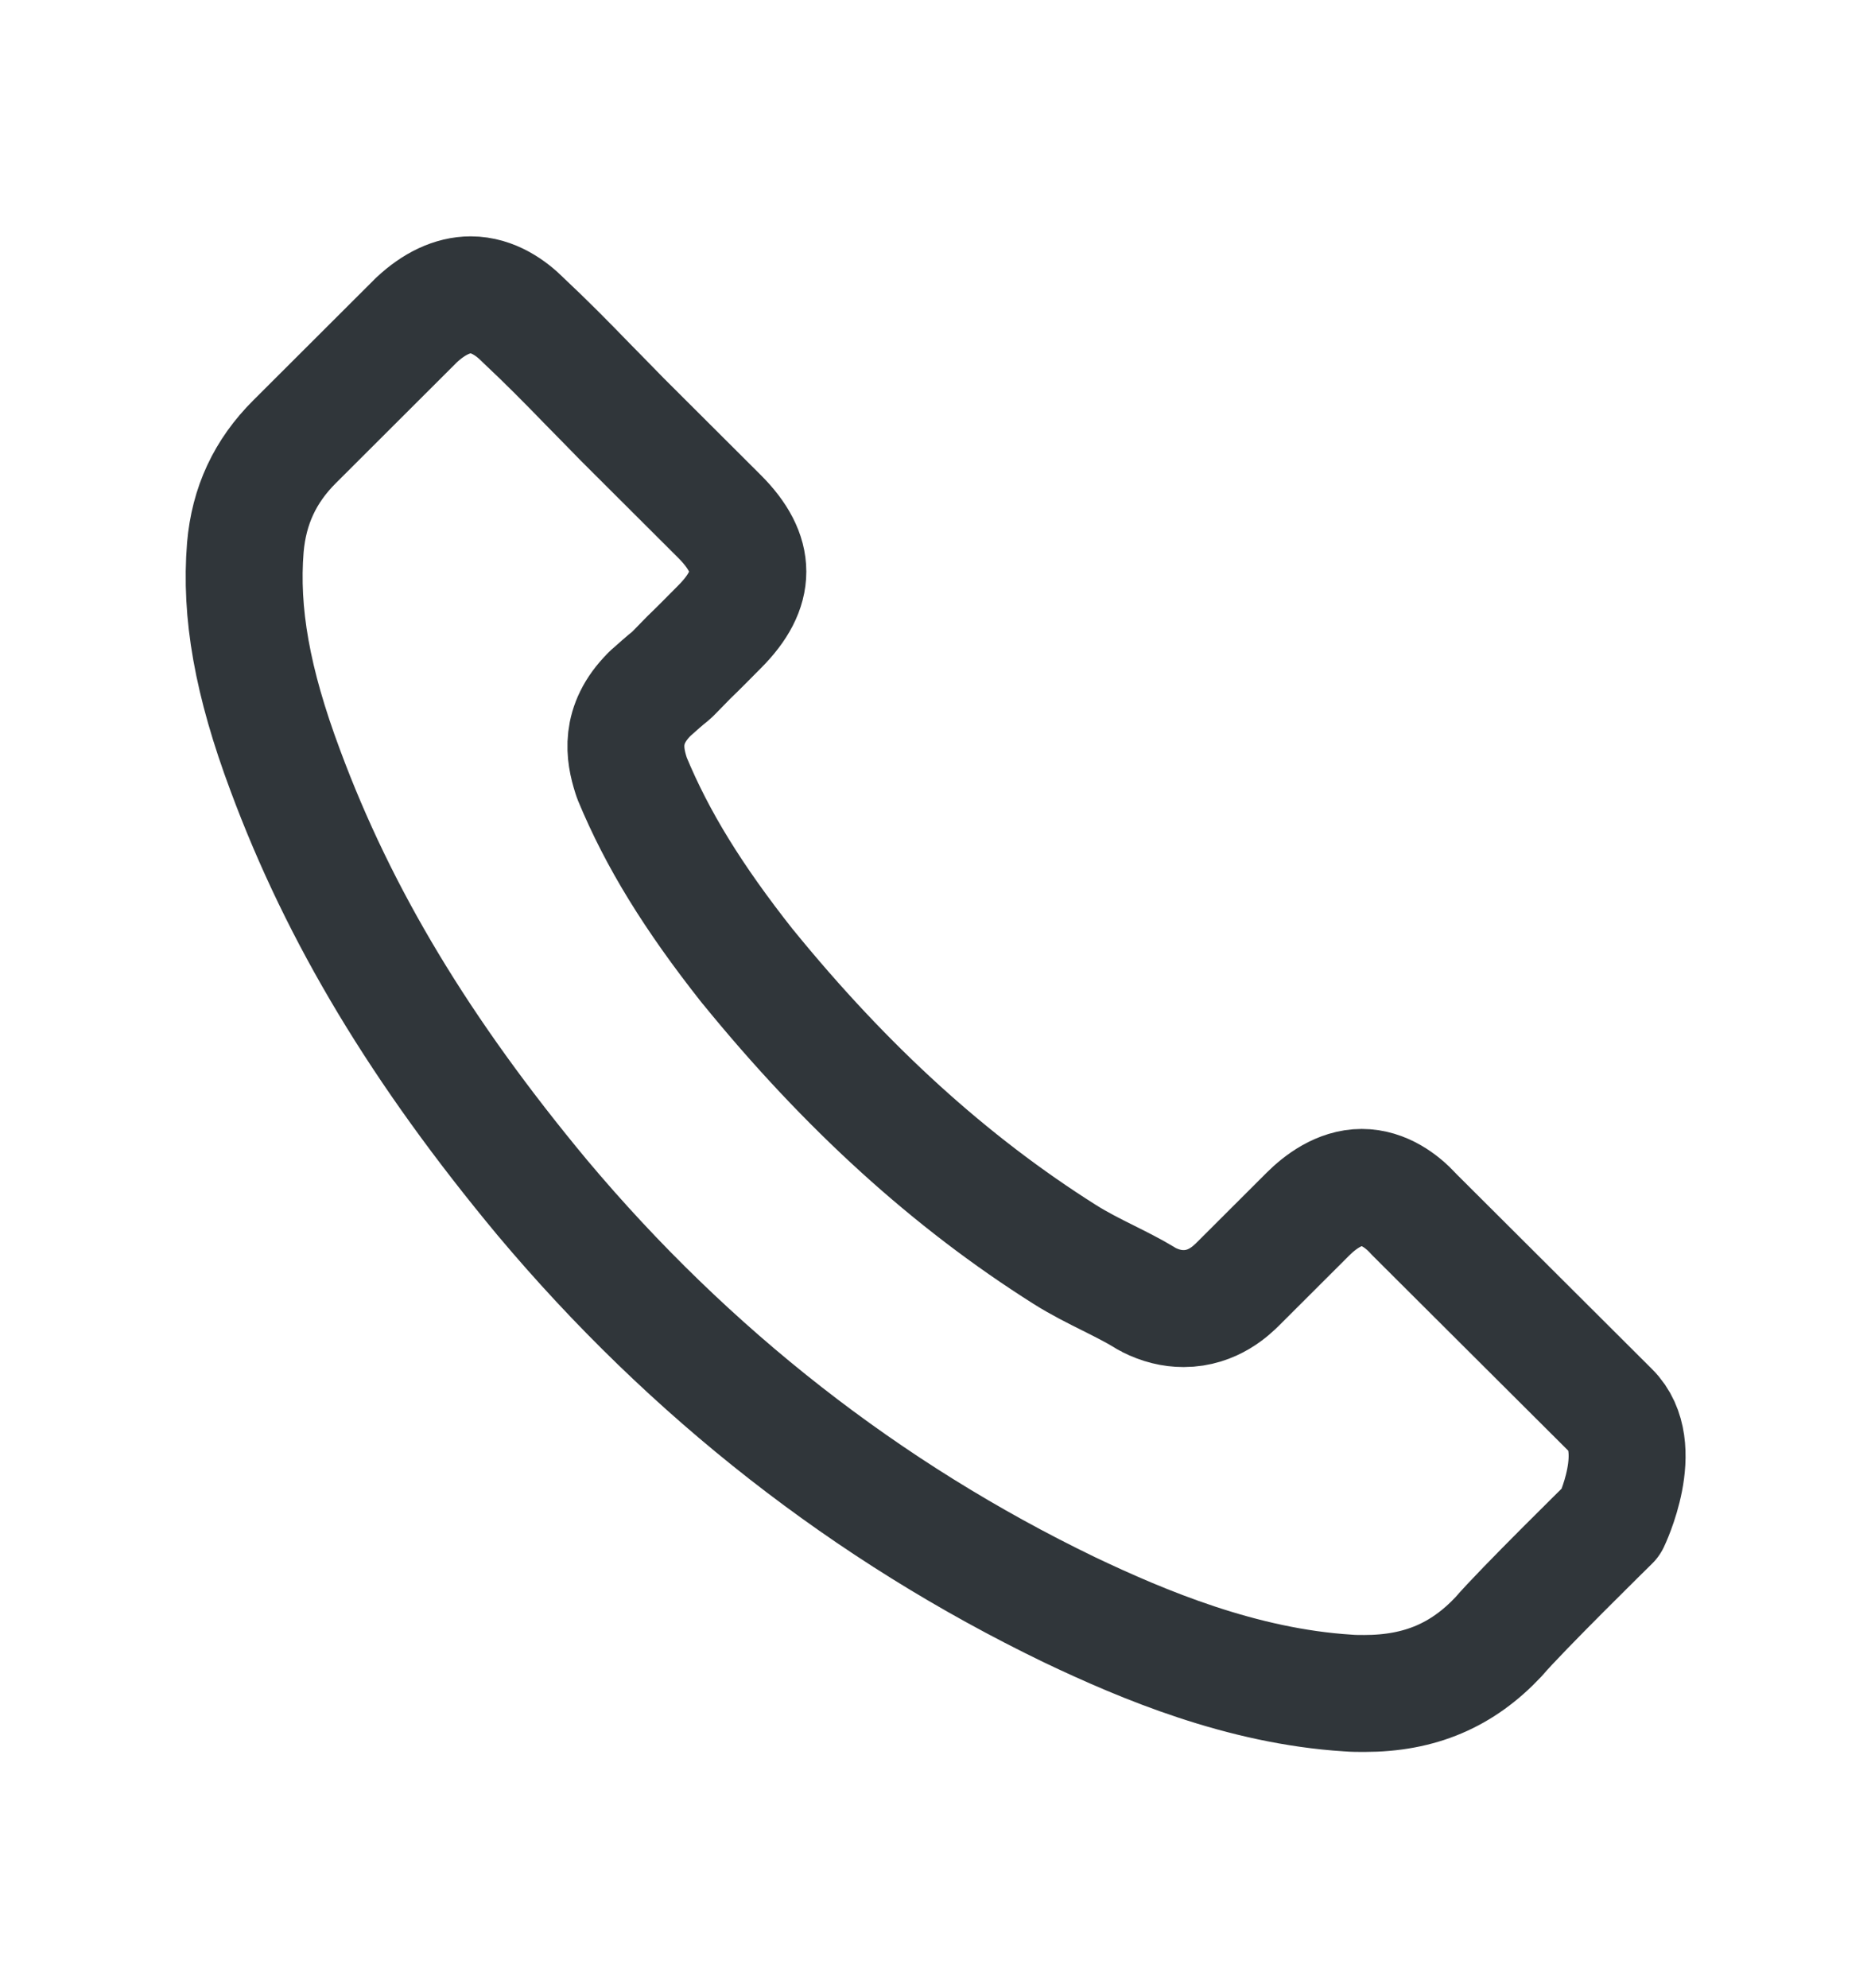<svg width="16" height="17" viewBox="0 0 16 17" fill="none" xmlns="http://www.w3.org/2000/svg">
<path d="M13.777 13.014C13.777 13.014 13.004 13.773 12.815 13.995C12.506 14.324 12.143 14.48 11.667 14.48C11.621 14.48 11.572 14.48 11.526 14.476C10.62 14.419 9.777 14.065 9.145 13.764C7.417 12.929 5.899 11.743 4.638 10.241C3.597 8.989 2.901 7.831 2.44 6.588C2.156 5.829 2.053 5.238 2.098 4.681C2.129 4.324 2.266 4.029 2.52 3.776L3.561 2.737C3.71 2.597 3.869 2.521 4.025 2.521C4.217 2.521 4.373 2.636 4.471 2.734C4.474 2.737 4.477 2.74 4.48 2.743C4.666 2.917 4.843 3.096 5.029 3.288C5.124 3.386 5.222 3.483 5.319 3.584L6.153 4.416C6.476 4.739 6.476 5.037 6.153 5.36C6.064 5.449 5.979 5.537 5.89 5.622C5.634 5.884 5.835 5.683 5.57 5.921C5.564 5.927 5.557 5.93 5.554 5.936C5.292 6.198 5.341 6.454 5.396 6.628C5.399 6.637 5.402 6.646 5.405 6.655C5.622 7.179 5.927 7.673 6.391 8.261L6.394 8.264C7.237 9.3 8.125 10.107 9.105 10.726C9.23 10.805 9.359 10.869 9.481 10.93C9.591 10.985 9.694 11.037 9.783 11.091C9.795 11.098 9.807 11.107 9.82 11.113C9.923 11.165 10.021 11.189 10.122 11.189C10.375 11.189 10.534 11.03 10.586 10.979L11.184 10.382C11.288 10.278 11.453 10.153 11.645 10.153C11.835 10.153 11.99 10.272 12.085 10.375C12.088 10.378 12.088 10.378 12.091 10.382L13.774 12.06C14.088 12.371 13.777 13.014 13.777 13.014Z" stroke="#30363A" stroke-linecap="round" stroke-linejoin="round"/>
</svg>